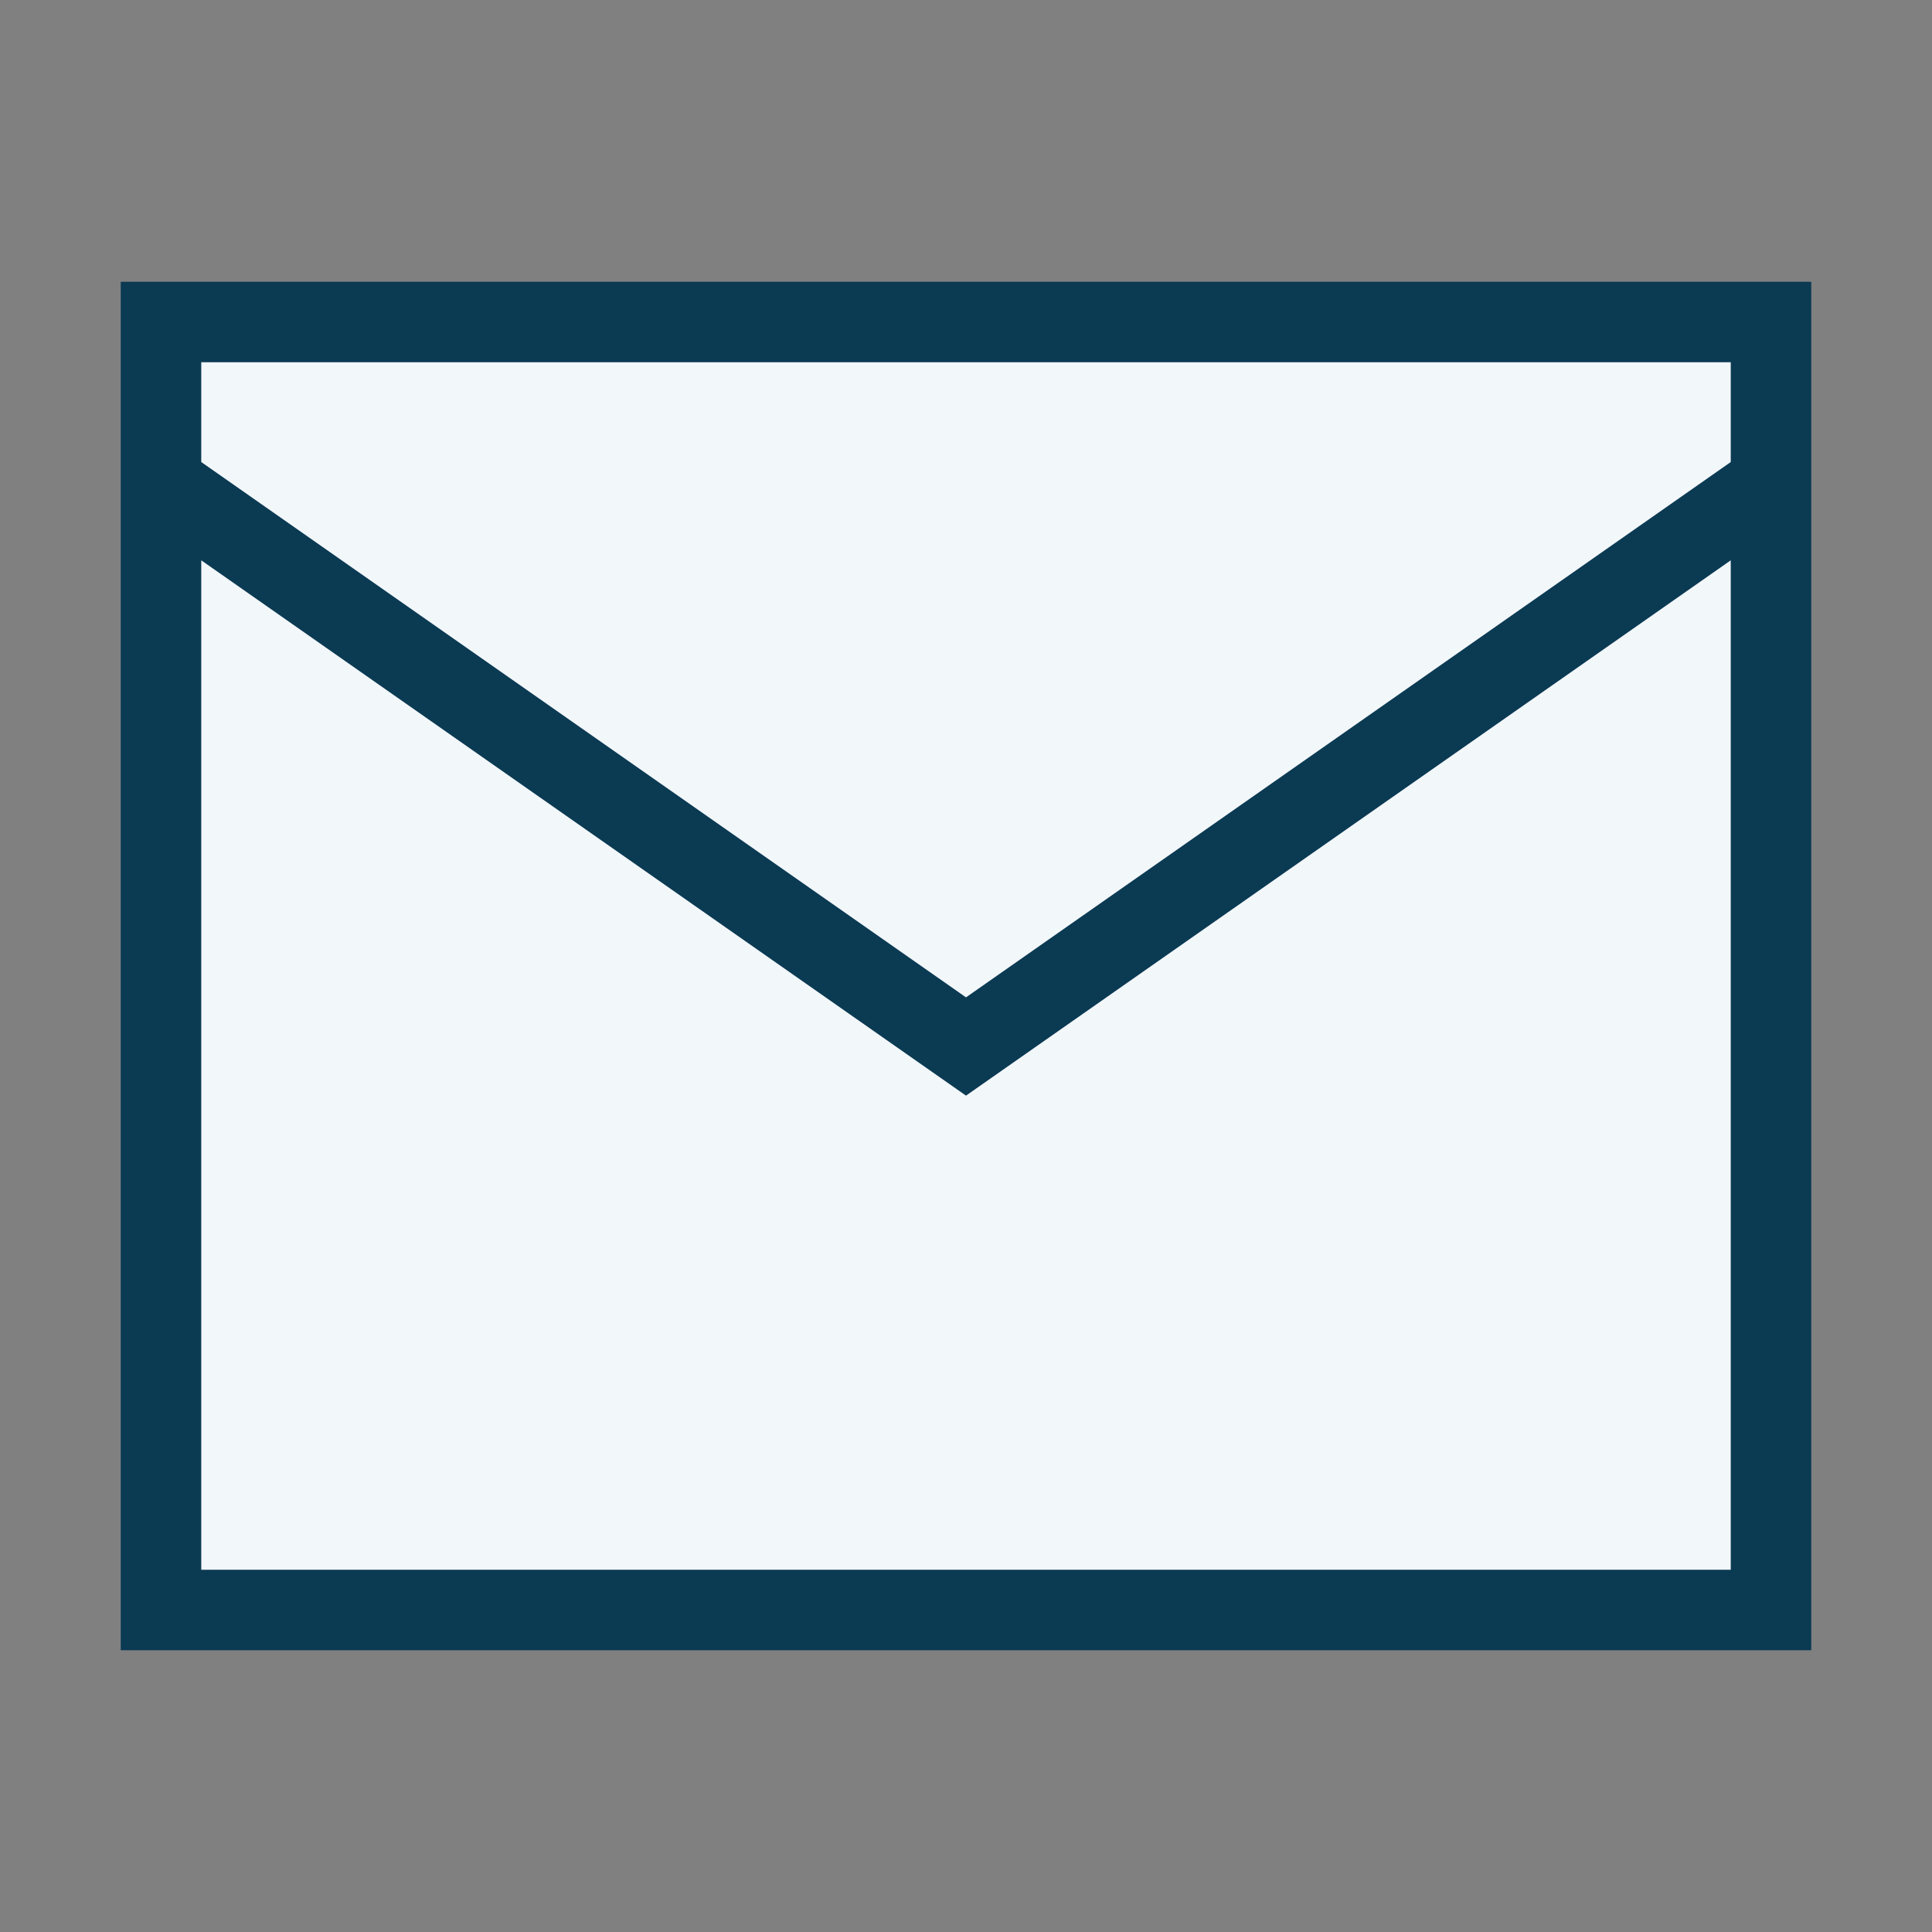 <?xml version="1.0" encoding="UTF-8"?>
<svg xmlns="http://www.w3.org/2000/svg" width="24" height="24" viewBox="0 0 24 24"><rect x="0" y="0" width="24" height="24" fill="#808080" stroke="none"/><path fill="#F2F7FA" d="M2 4h20v16H2z"/><path fill="none" stroke="#0B3A53" d="M2 4h20v16H2zM2 6l10 7 10-7"/></svg>